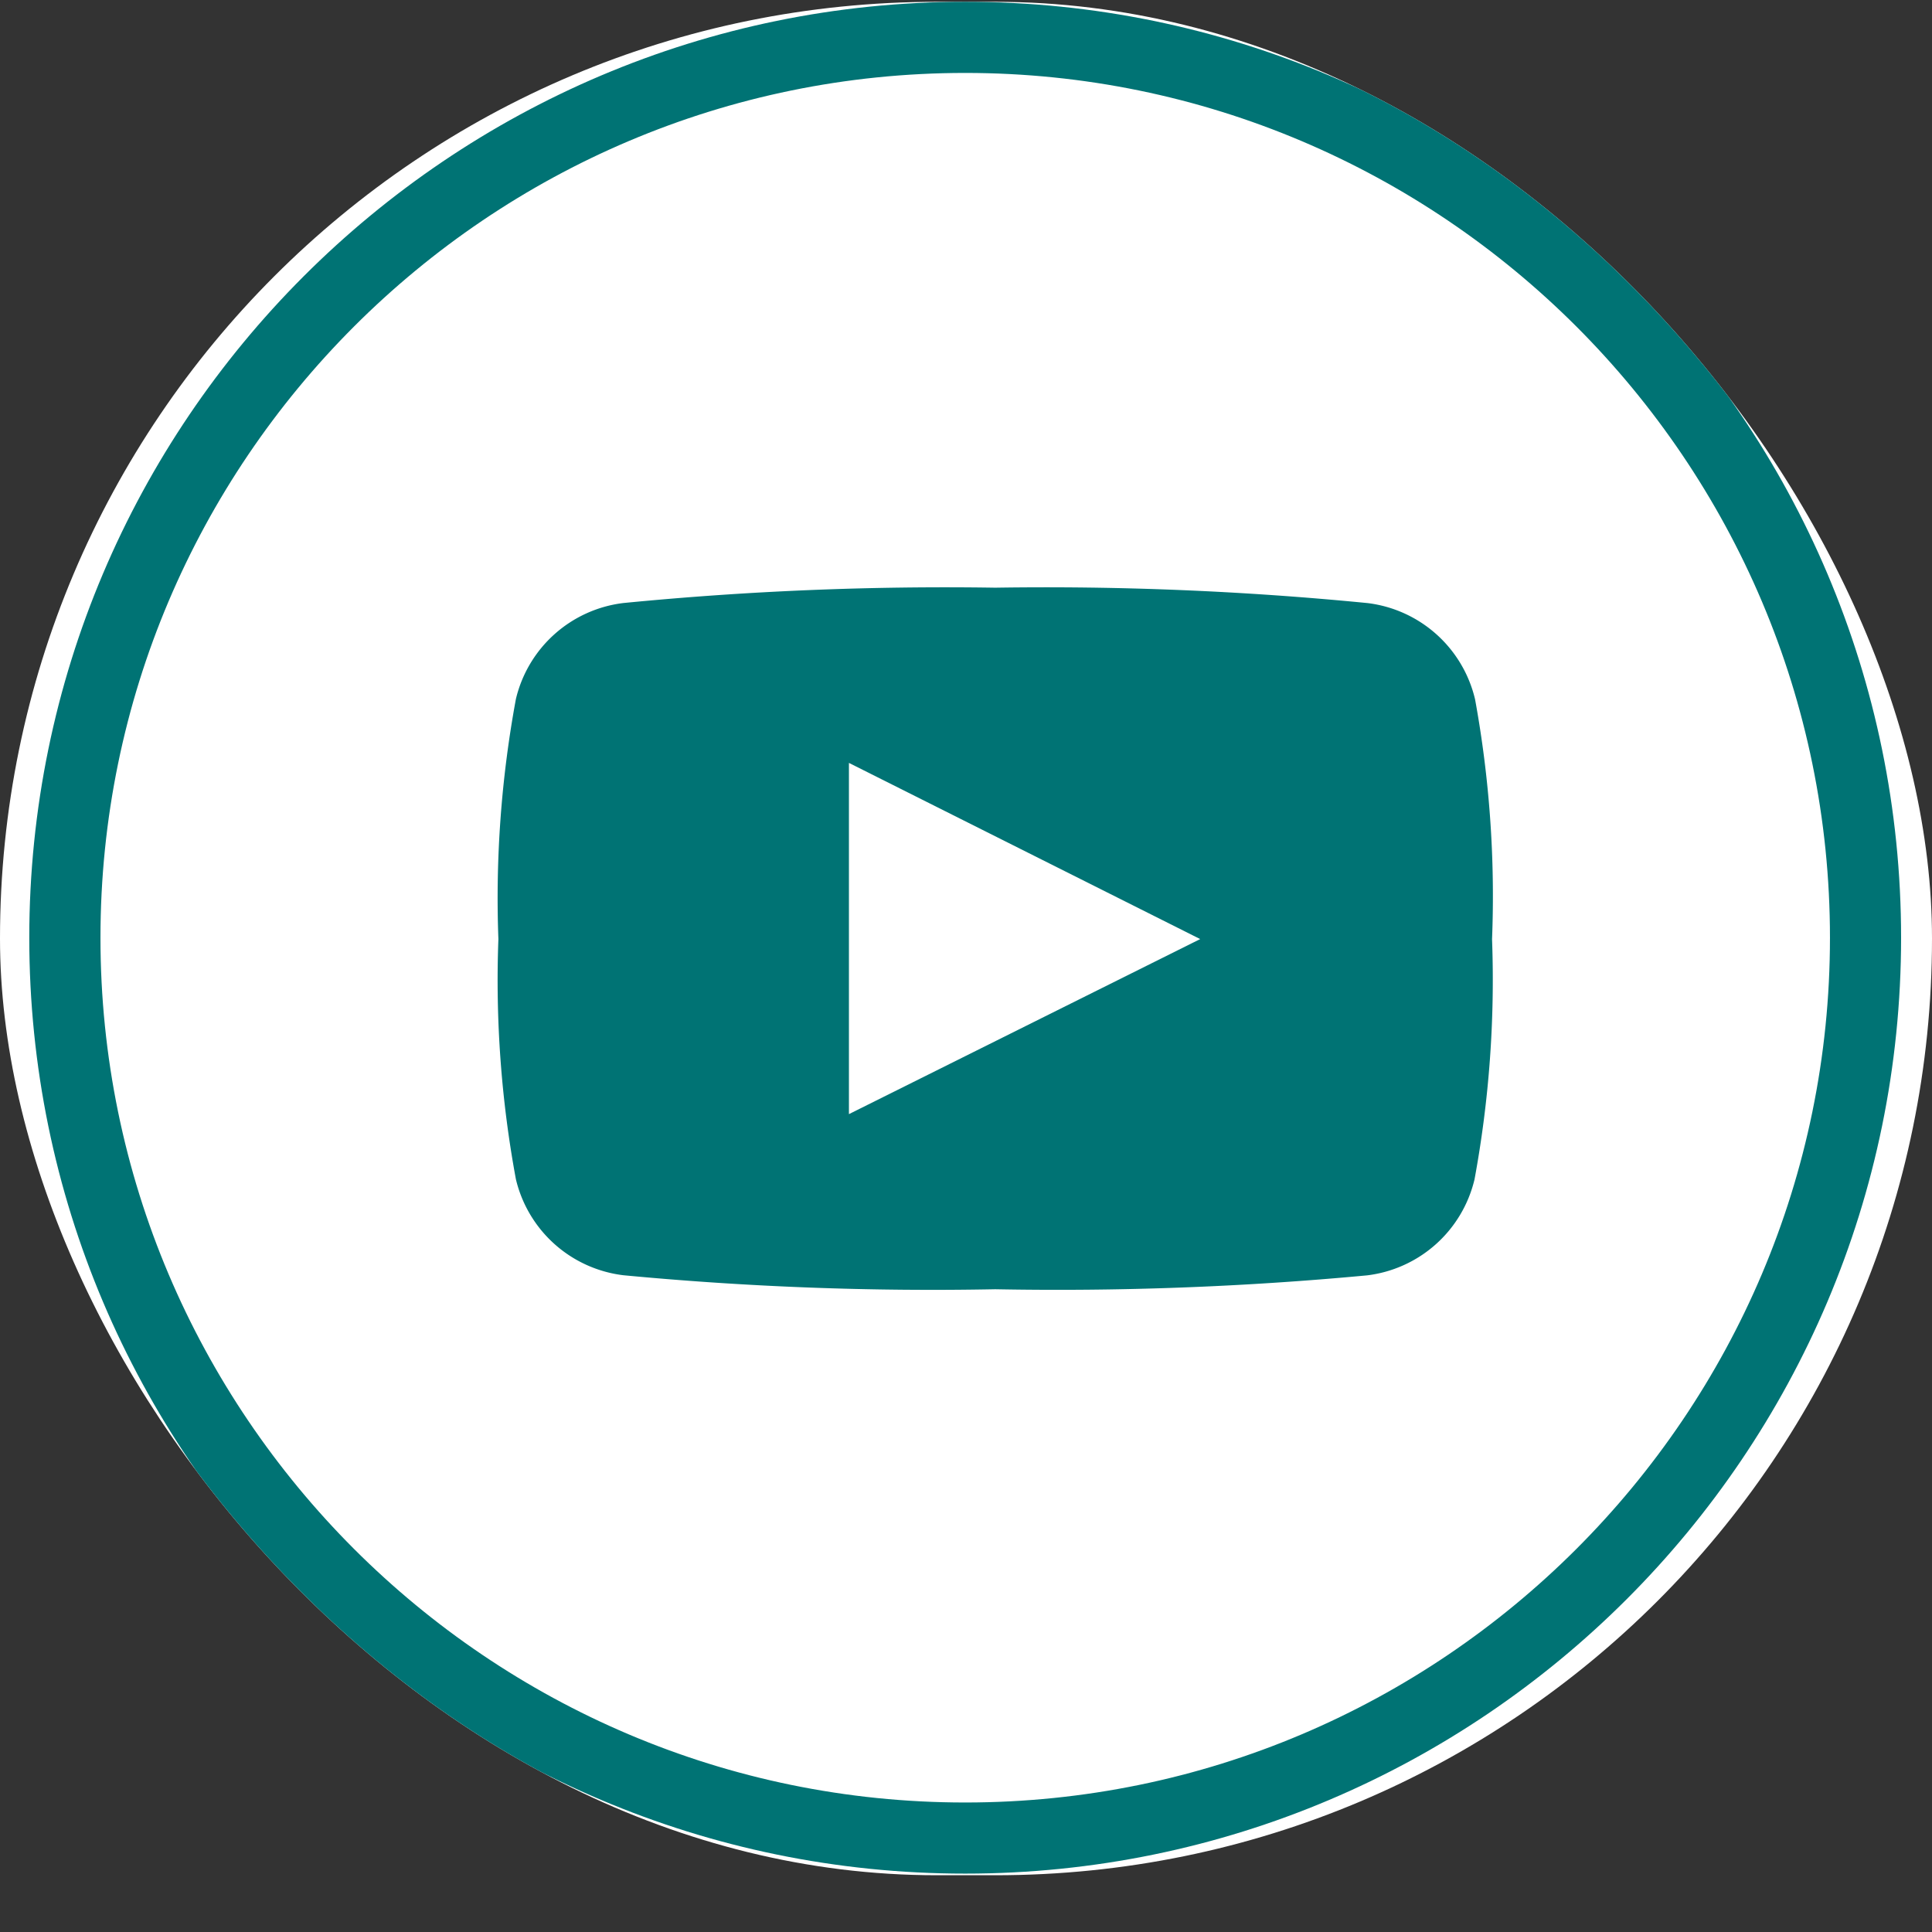 <svg xmlns="http://www.w3.org/2000/svg" width="32" height="32" fill="none"><rect width="100%" height="100%" fill="#333333" stroke="none"/><g clip-path="url(#a)"><rect width="32" height="31.03" y=".03" fill="#fff" rx="15.515"/><path fill="#007374" fill-rule="evenodd" d="M24.431 11.58a2.089 2.089 0 0 0-1.779-1.591 54.514 54.514 0 0 0-6.167-.255 54.529 54.529 0 0 0-6.16.254 2.087 2.087 0 0 0-1.78 1.59 18.131 18.131 0 0 0-.29 3.977c-.05 1.333.047 2.667.29 3.977a2.088 2.088 0 0 0 1.78 1.59c2.046.194 4.103.272 6.159.232a54.901 54.901 0 0 0 6.16-.23 2.088 2.088 0 0 0 1.779-1.591c.242-1.311.339-2.645.29-3.978a18.114 18.114 0 0 0-.282-3.976Zm-10.37 6.874v-5.818l5.818 2.918-5.819 2.9Z" clip-rule="evenodd"/><path fill="#007374" fill-rule="evenodd" d="M15.986 1.208c-7.897 0-14.322 6.426-14.322 14.324s6.425 14.323 14.322 14.323c7.899 0 14.324-6.425 14.324-14.322 0-7.9-6.426-14.325-14.324-14.325ZM.485 15.532C.485 6.984 7.439.03 15.986.03c8.548 0 15.502 6.954 15.502 15.502 0 8.548-6.953 15.501-15.502 15.501C7.44 31.033.485 24.081.485 15.532Z" clip-rule="evenodd"/></g><defs><clipPath id="a"><rect width="32" height="31.03" y=".03" fill="#fff" rx="15.515"/></clipPath></defs></svg>